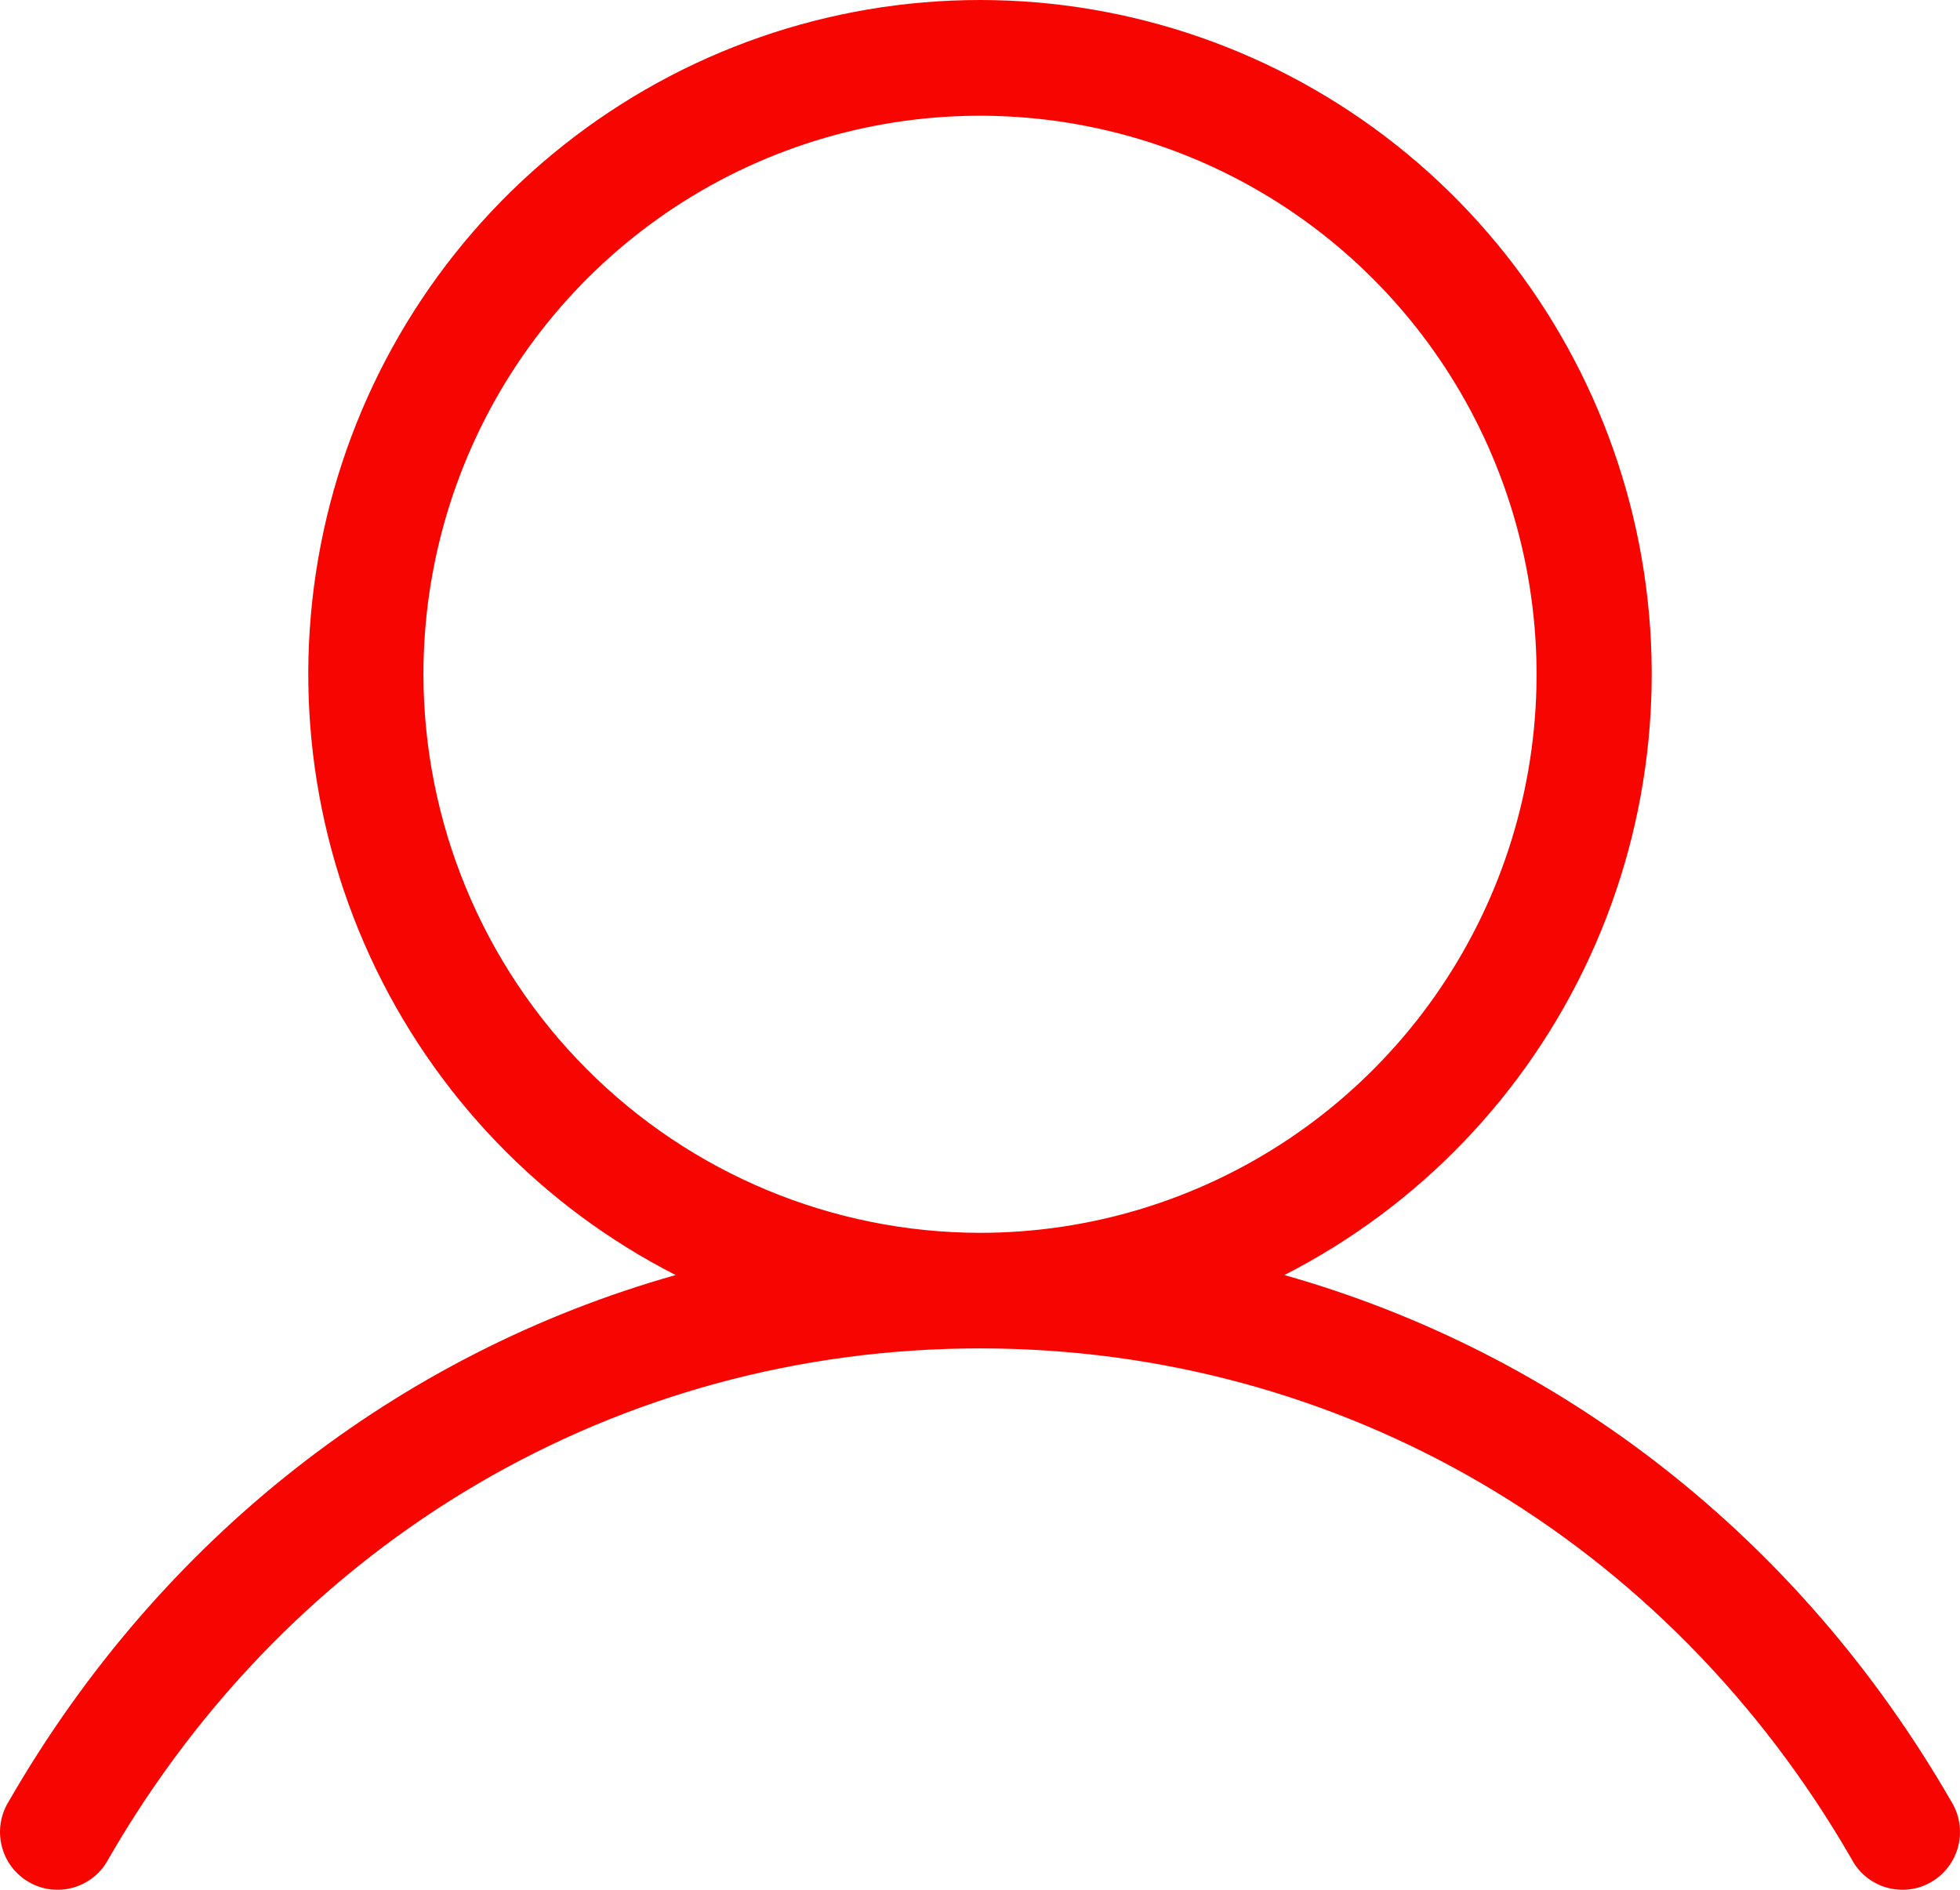 <svg width="28" height="27" viewBox="0 0 28 27" fill="none" xmlns="http://www.w3.org/2000/svg">
<path d="M27.872 25.732C25.704 21.973 22.302 19.335 18.348 18.217C20.27 17.236 21.808 15.634 22.712 13.669C23.616 11.705 23.834 9.492 23.332 7.387C22.829 5.283 21.636 3.409 19.943 2.069C18.25 0.729 16.156 0 14 0C11.844 0 9.75 0.729 8.057 2.069C6.364 3.409 5.17 5.283 4.668 7.387C4.166 9.492 4.384 11.705 5.288 13.669C6.192 15.634 7.73 17.236 9.652 18.217C5.698 19.334 2.296 21.971 0.128 25.732C0.069 25.826 0.029 25.931 0.011 26.041C-0.007 26.15 -0.003 26.263 0.024 26.371C0.05 26.479 0.098 26.581 0.164 26.67C0.231 26.759 0.315 26.834 0.411 26.889C0.507 26.945 0.613 26.981 0.723 26.994C0.833 27.007 0.945 26.998 1.052 26.967C1.158 26.936 1.257 26.884 1.343 26.814C1.429 26.743 1.5 26.656 1.551 26.557C4.185 21.991 8.837 19.265 14 19.265C19.163 19.265 23.815 21.991 26.449 26.557C26.5 26.656 26.571 26.743 26.657 26.814C26.743 26.884 26.842 26.936 26.948 26.967C27.055 26.998 27.167 27.007 27.277 26.994C27.387 26.981 27.493 26.945 27.589 26.889C27.685 26.834 27.769 26.759 27.835 26.67C27.902 26.581 27.95 26.479 27.976 26.371C28.003 26.263 28.007 26.15 27.989 26.041C27.971 25.931 27.931 25.826 27.872 25.732ZM6.049 9.634C6.049 8.056 6.515 6.513 7.389 5.2C8.263 3.888 9.504 2.865 10.957 2.261C12.41 1.657 14.009 1.499 15.551 1.807C17.093 2.115 18.51 2.875 19.622 3.991C20.734 5.107 21.491 6.529 21.798 8.077C22.105 9.625 21.948 11.23 21.346 12.688C20.744 14.146 19.725 15.392 18.417 16.269C17.11 17.146 15.572 17.614 14 17.614C11.892 17.611 9.871 16.77 8.381 15.274C6.89 13.778 6.052 11.75 6.049 9.634Z" fill="#F70500"/>
</svg>
